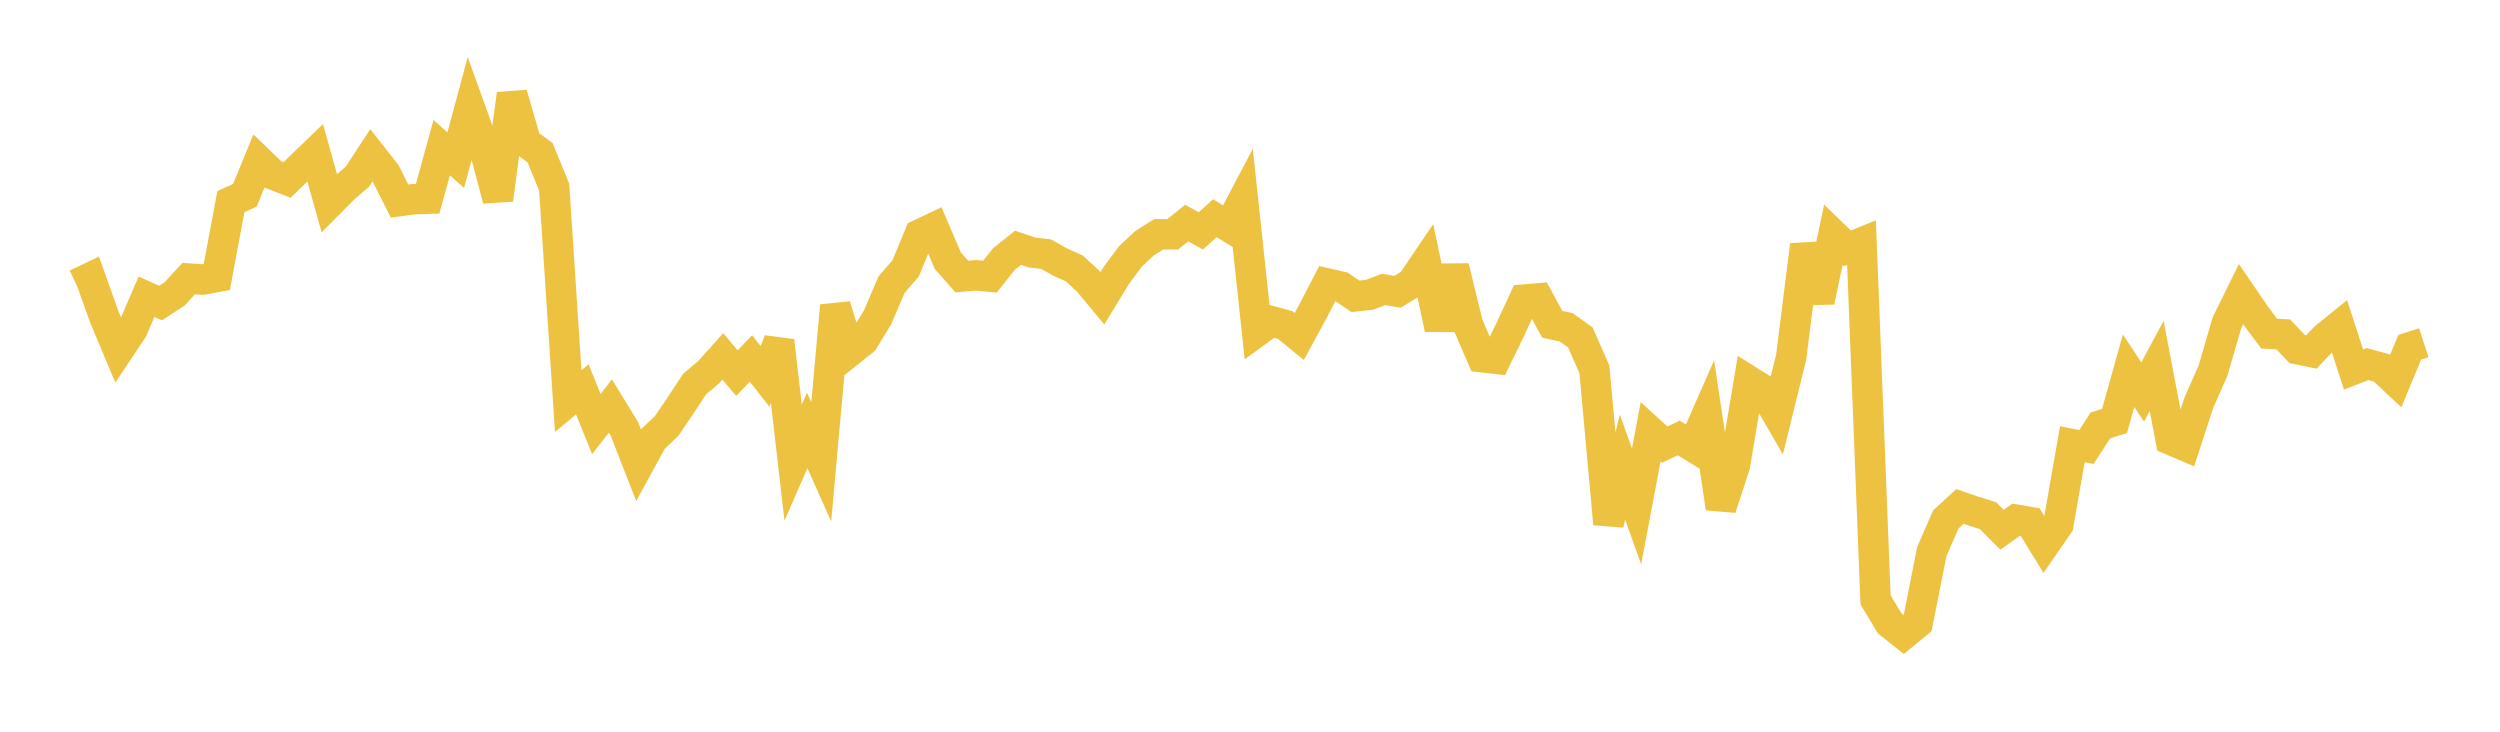 <svg width="164" height="48" xmlns="http://www.w3.org/2000/svg" xmlns:xlink="http://www.w3.org/1999/xlink"><path fill="none" stroke="rgb(237,194,64)" stroke-width="2" d="M5,18.648L5.922,18.21L6.844,20.793L7.766,22.993L8.689,21.609L9.611,19.47L10.533,19.881L11.455,19.279L12.377,18.276L13.299,18.34L14.222,18.168L15.144,13.233L16.066,12.806L16.988,10.559L17.91,11.448L18.832,11.808L19.754,10.909L20.677,10.021L21.599,13.316L22.521,12.387L23.443,11.59L24.365,10.183L25.287,11.354L26.21,13.188L27.132,13.067L28.054,13.036L28.976,9.688L29.898,10.507L30.82,7.076L31.743,9.636L32.665,13.1L33.587,6.166L34.509,9.336L35.431,10.023L36.353,12.27L37.275,26.312L38.198,25.543L39.12,27.813L40.042,26.638L40.964,28.145L41.886,30.507L42.808,28.819L43.731,27.944L44.653,26.582L45.575,25.184L46.497,24.409L47.419,23.382L48.341,24.478L49.263,23.516L50.186,24.693L51.108,22.359L52.03,30.353L52.952,28.236L53.874,30.296L54.796,20.054L55.719,23.074L56.641,22.337L57.563,20.831L58.485,18.674L59.407,17.608L60.329,15.379L61.251,14.943L62.174,17.097L63.096,18.142L64.018,18.061L64.94,18.148L65.862,16.989L66.784,16.256L67.707,16.567L68.629,16.674L69.551,17.196L70.473,17.605L71.395,18.458L72.317,19.569L73.24,18.051L74.162,16.813L75.084,15.954L76.006,15.372L76.928,15.371L77.85,14.633L78.772,15.146L79.695,14.314L80.617,14.882L81.539,13.131L82.461,21.743L83.383,21.069L84.305,21.32L85.228,22.078L86.15,20.382L87.072,18.601L87.994,18.809L88.916,19.44L89.838,19.34L90.76,18.99L91.683,19.138L92.605,18.572L93.527,17.211L94.449,21.57L95.371,17.506L96.293,21.286L97.216,23.432L98.138,23.537L99.06,21.641L99.982,19.654L100.904,19.576L101.826,21.271L102.749,21.474L103.671,22.135L104.593,24.232L105.515,34.37L106.437,30.649L107.359,33.218L108.281,28.324L109.204,29.165L110.126,28.731L111.048,29.297L111.97,27.202L112.892,33.334L113.814,30.514L114.737,24.988L115.659,25.568L116.581,27.16L117.503,23.42L118.425,16.077L119.347,19.78L120.269,15.402L121.192,16.295L122.114,15.918L123.036,39.349L123.958,40.885L124.88,41.617L125.802,40.858L126.725,36.185L127.647,34.073L128.569,33.225L129.491,33.538L130.413,33.827L131.335,34.754L132.257,34.092L133.18,34.251L134.102,35.754L135.024,34.418L135.946,29.141L136.868,29.324L137.79,27.906L138.713,27.615L139.635,24.32L140.557,25.714L141.479,24.003L142.401,28.852L143.323,29.245L144.246,26.409L145.168,24.332L146.09,21.167L147.012,19.298L147.934,20.648L148.856,21.887L149.778,21.931L150.701,22.904L151.623,23.092L152.545,22.124L153.467,21.381L154.389,24.241L155.311,23.884L156.234,24.135L157.156,25.001L158.078,22.781L159,22.482"></path></svg>